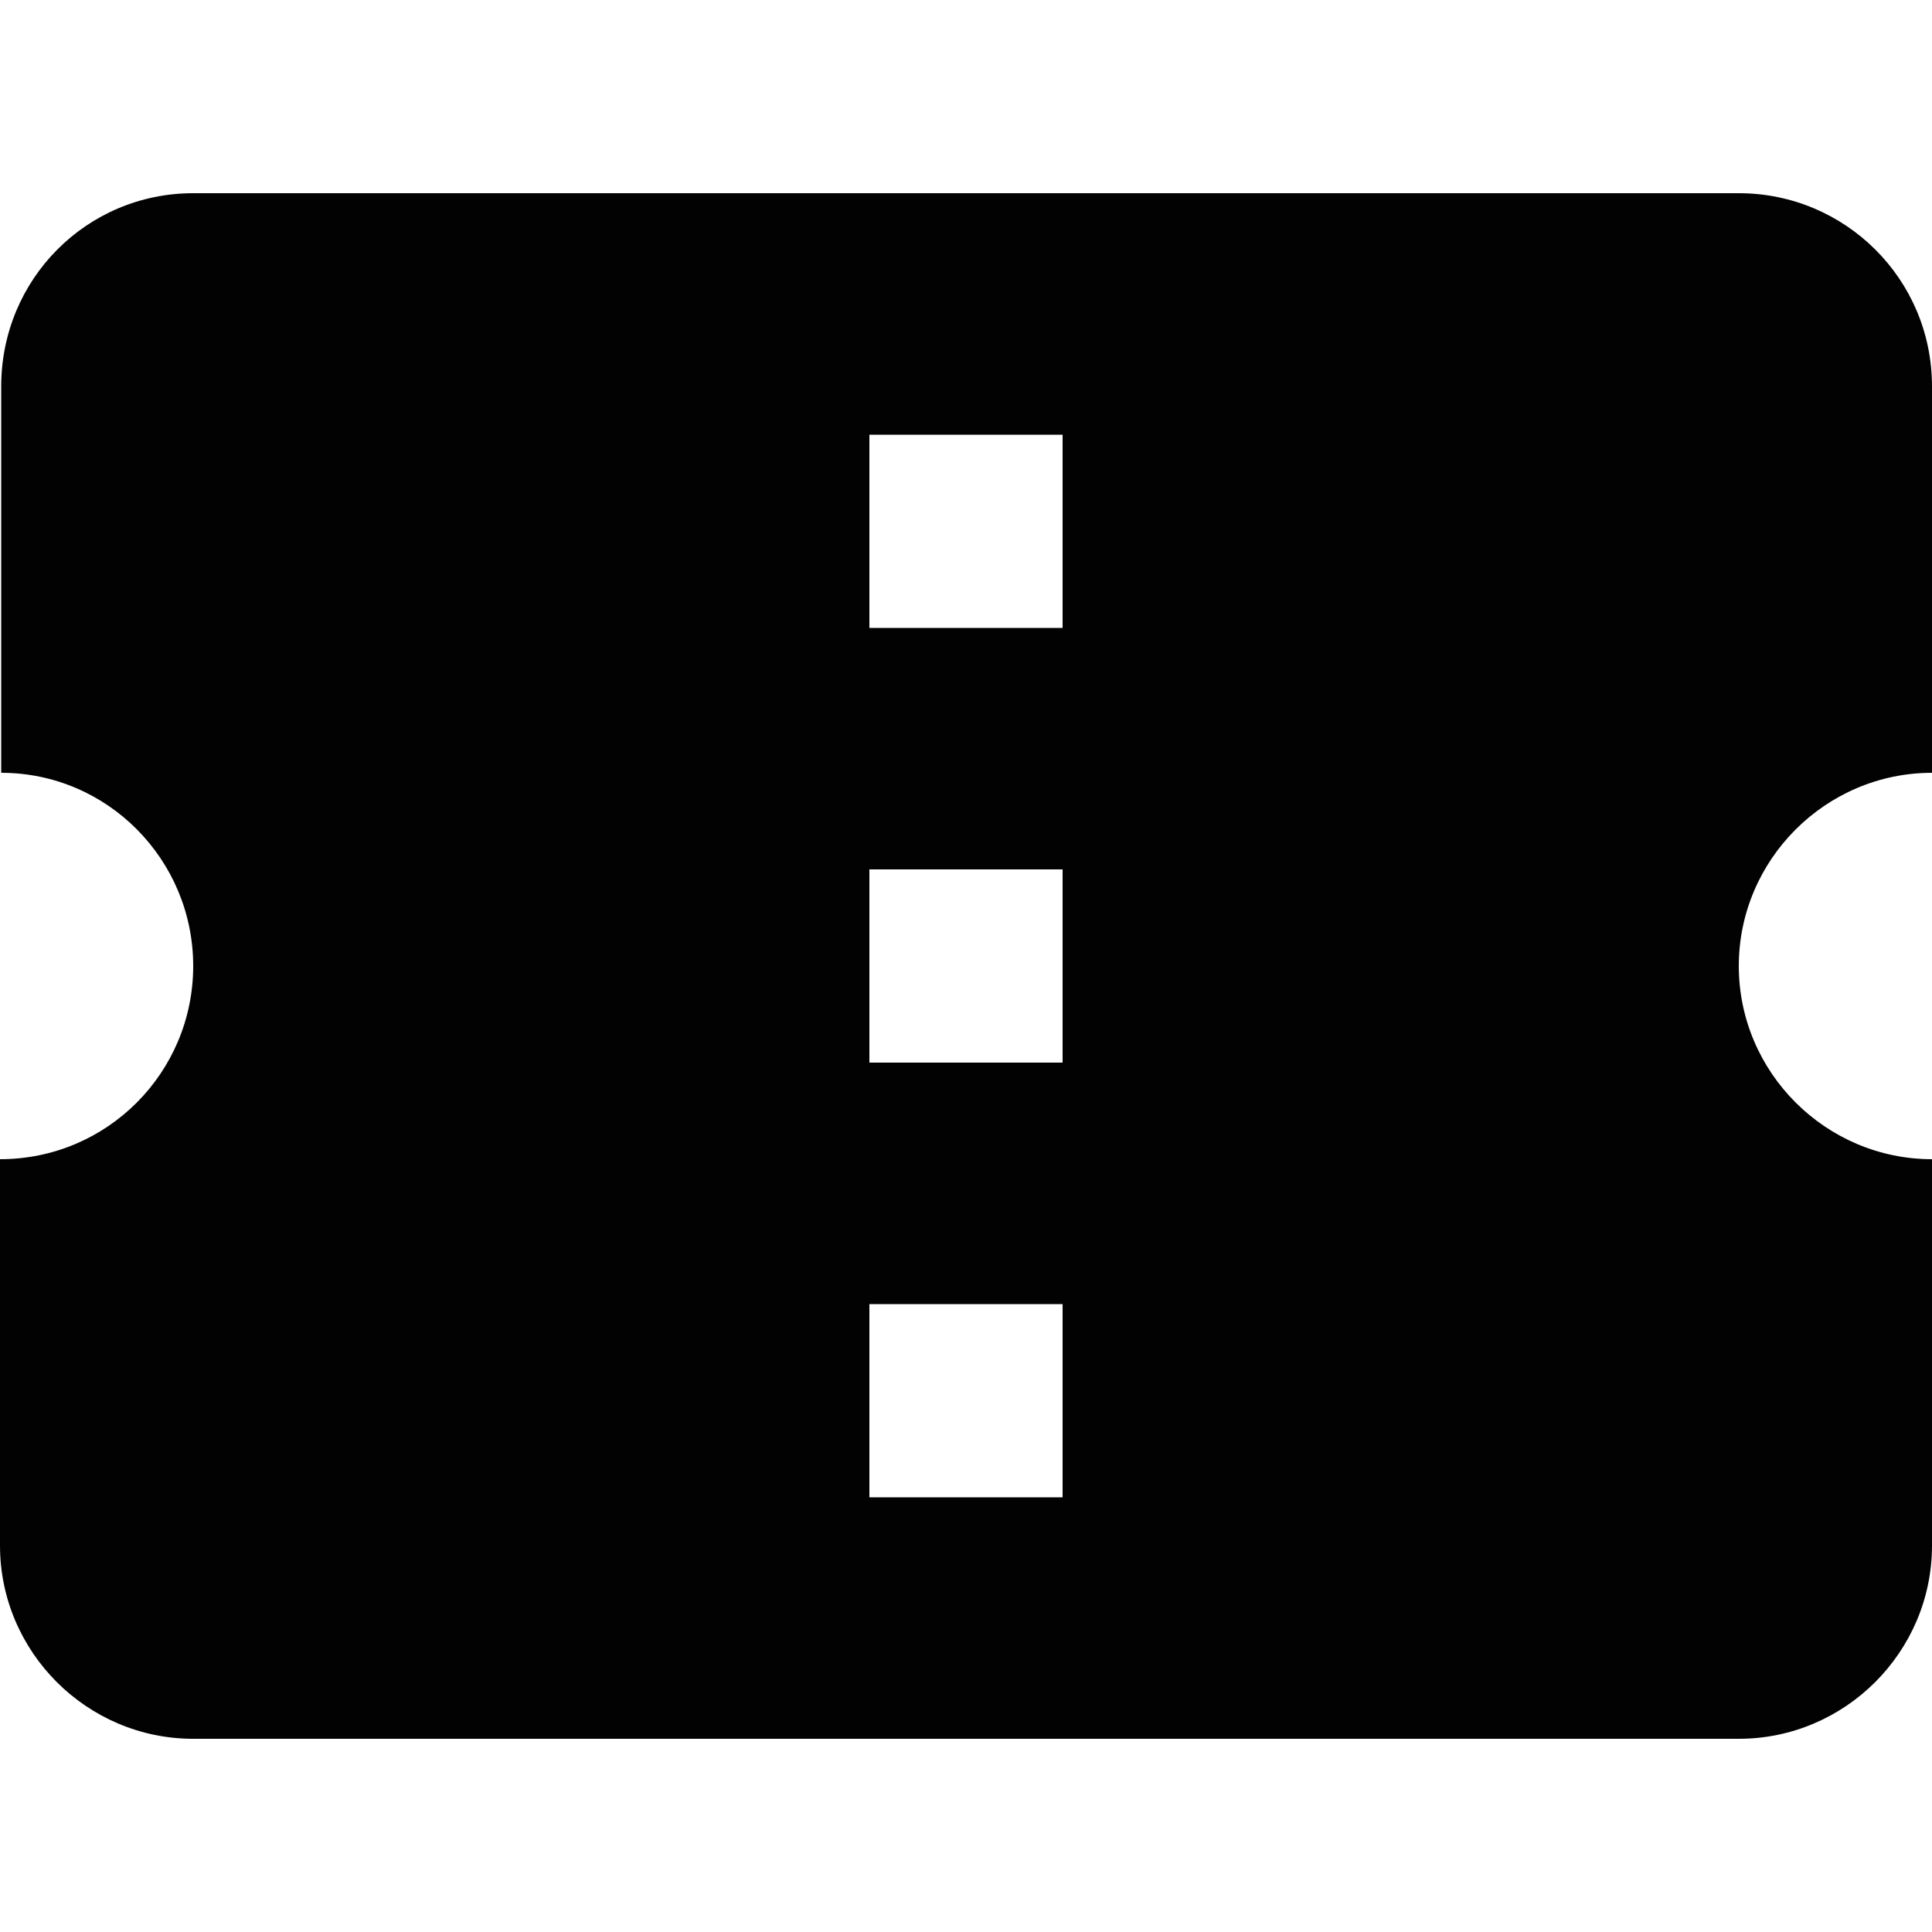 <svg version="1.2" baseProfile="tiny" xmlns="http://www.w3.org/2000/svg" width="16" height="16" viewBox="0 0 16 16" overflow="visible"><path fill="#020203" d="M16 6.4V3.2c0-.89-.72-1.6-1.6-1.6H1.6C.72 1.6.01 2.31.01 3.2v3.2c.88 0 1.59.72 1.59 1.6S.89 9.6 0 9.6v3.2c0 .88.72 1.6 1.6 1.6h12.8c.88 0 1.6-.72 1.6-1.6V9.6c-.88 0-1.6-.72-1.6-1.6s.72-1.6 1.6-1.6zm-7.2 6H7.2v-1.6h1.6v1.6zm0-3.6H7.2V7.2h1.6v1.6zm0-3.6H7.2V3.6h1.6v1.6z"/></svg>